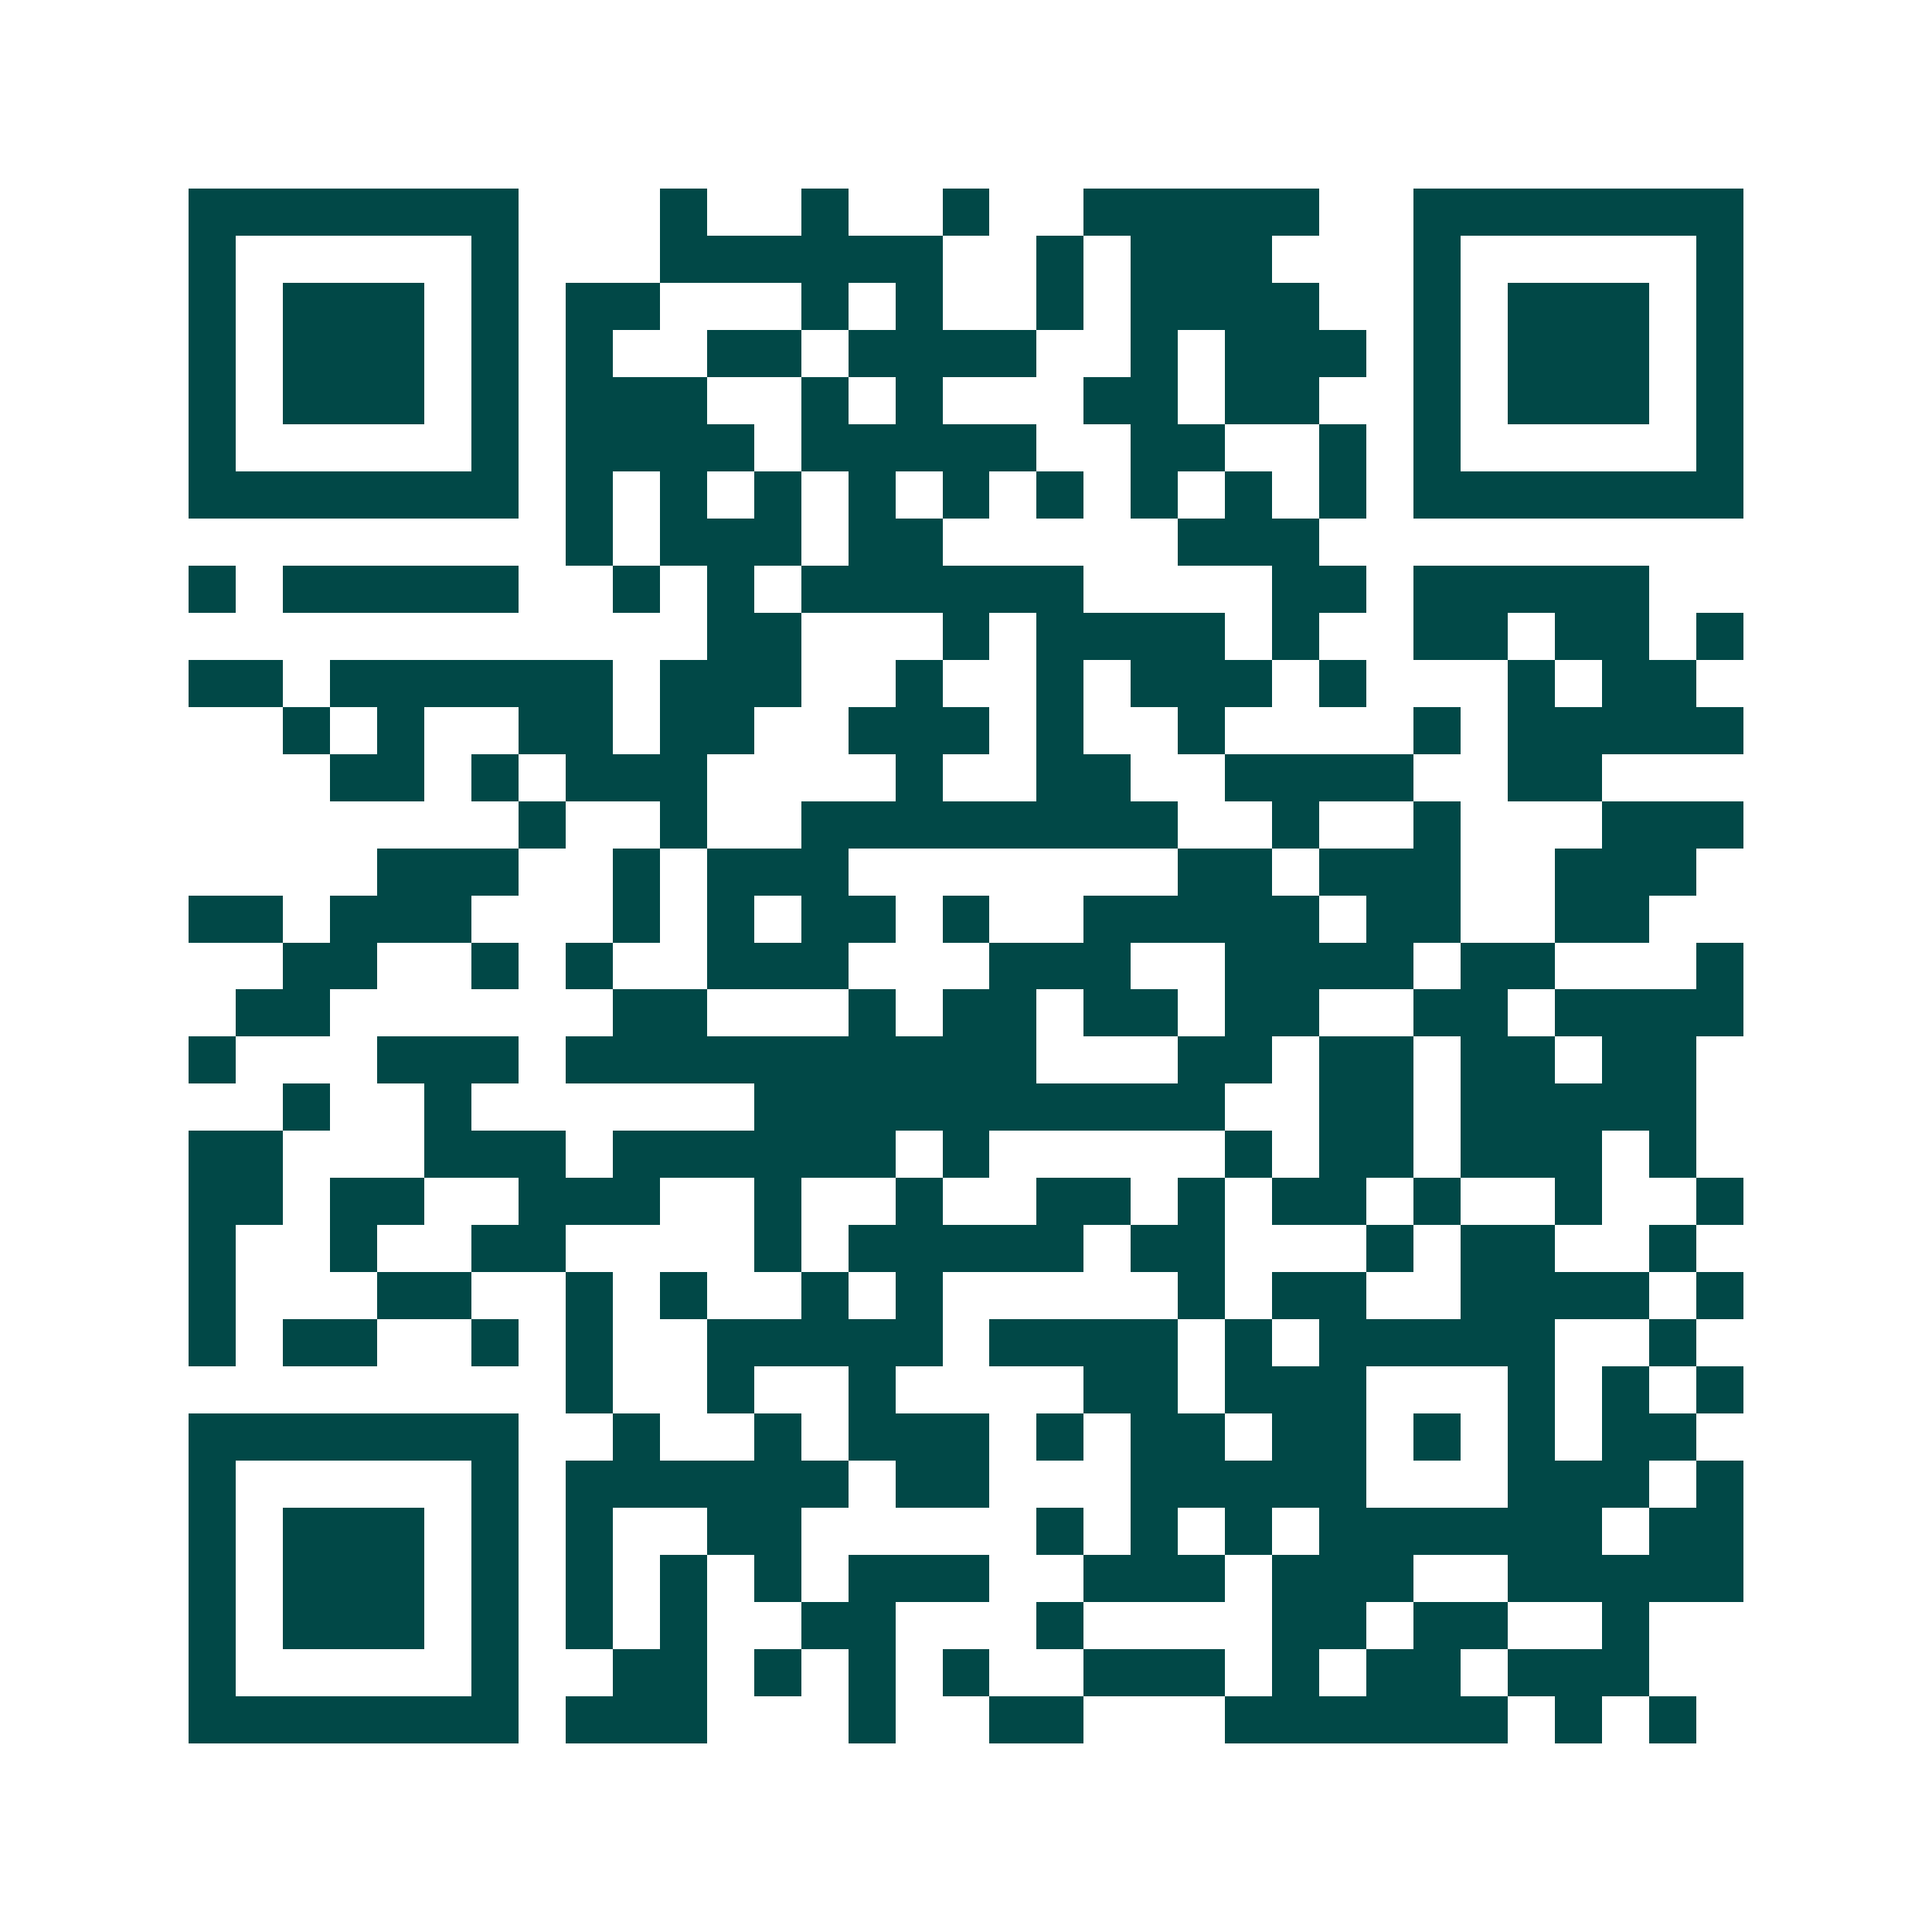 <svg xmlns="http://www.w3.org/2000/svg" width="200" height="200" viewBox="0 0 41 41" shape-rendering="crispEdges"><path fill="#ffffff" d="M0 0h41v41H0z"/><path stroke="#014847" d="M4 4.5h7m3 0h1m2 0h1m2 0h1m2 0h5m2 0h7M4 5.5h1m5 0h1m3 0h6m2 0h1m1 0h3m3 0h1m5 0h1M4 6.5h1m1 0h3m1 0h1m1 0h2m3 0h1m1 0h1m2 0h1m1 0h4m2 0h1m1 0h3m1 0h1M4 7.5h1m1 0h3m1 0h1m1 0h1m2 0h2m1 0h4m2 0h1m1 0h3m1 0h1m1 0h3m1 0h1M4 8.5h1m1 0h3m1 0h1m1 0h3m2 0h1m1 0h1m3 0h2m1 0h2m2 0h1m1 0h3m1 0h1M4 9.5h1m5 0h1m1 0h4m1 0h5m2 0h2m2 0h1m1 0h1m5 0h1M4 10.5h7m1 0h1m1 0h1m1 0h1m1 0h1m1 0h1m1 0h1m1 0h1m1 0h1m1 0h1m1 0h7M12 11.5h1m1 0h3m1 0h2m5 0h3M4 12.5h1m1 0h5m2 0h1m1 0h1m1 0h6m4 0h2m1 0h5M15 13.5h2m3 0h1m1 0h4m1 0h1m2 0h2m1 0h2m1 0h1M4 14.5h2m1 0h6m1 0h3m2 0h1m2 0h1m1 0h3m1 0h1m3 0h1m1 0h2M6 15.5h1m1 0h1m2 0h2m1 0h2m2 0h3m1 0h1m2 0h1m4 0h1m1 0h5M7 16.5h2m1 0h1m1 0h3m4 0h1m2 0h2m2 0h4m2 0h2M11 17.5h1m2 0h1m2 0h8m2 0h1m2 0h1m3 0h3M8 18.5h3m2 0h1m1 0h3m7 0h2m1 0h3m2 0h3M4 19.5h2m1 0h3m3 0h1m1 0h1m1 0h2m1 0h1m2 0h5m1 0h2m2 0h2M6 20.5h2m2 0h1m1 0h1m2 0h3m3 0h3m2 0h4m1 0h2m3 0h1M5 21.5h2m6 0h2m3 0h1m1 0h2m1 0h2m1 0h2m2 0h2m1 0h4M4 22.5h1m3 0h3m1 0h10m3 0h2m1 0h2m1 0h2m1 0h2M6 23.5h1m2 0h1m6 0h10m2 0h2m1 0h5M4 24.5h2m3 0h3m1 0h6m1 0h1m5 0h1m1 0h2m1 0h3m1 0h1M4 25.5h2m1 0h2m2 0h3m2 0h1m2 0h1m2 0h2m1 0h1m1 0h2m1 0h1m2 0h1m2 0h1M4 26.5h1m2 0h1m2 0h2m4 0h1m1 0h5m1 0h2m3 0h1m1 0h2m2 0h1M4 27.5h1m3 0h2m2 0h1m1 0h1m2 0h1m1 0h1m5 0h1m1 0h2m2 0h4m1 0h1M4 28.5h1m1 0h2m2 0h1m1 0h1m2 0h5m1 0h4m1 0h1m1 0h5m2 0h1M12 29.5h1m2 0h1m2 0h1m4 0h2m1 0h3m3 0h1m1 0h1m1 0h1M4 30.5h7m2 0h1m2 0h1m1 0h3m1 0h1m1 0h2m1 0h2m1 0h1m1 0h1m1 0h2M4 31.5h1m5 0h1m1 0h6m1 0h2m3 0h5m3 0h3m1 0h1M4 32.5h1m1 0h3m1 0h1m1 0h1m2 0h2m5 0h1m1 0h1m1 0h1m1 0h6m1 0h2M4 33.5h1m1 0h3m1 0h1m1 0h1m1 0h1m1 0h1m1 0h3m2 0h3m1 0h3m2 0h5M4 34.5h1m1 0h3m1 0h1m1 0h1m1 0h1m2 0h2m3 0h1m4 0h2m1 0h2m2 0h1M4 35.5h1m5 0h1m2 0h2m1 0h1m1 0h1m1 0h1m2 0h3m1 0h1m1 0h2m1 0h3M4 36.5h7m1 0h3m3 0h1m2 0h2m3 0h6m1 0h1m1 0h1"/></svg>
